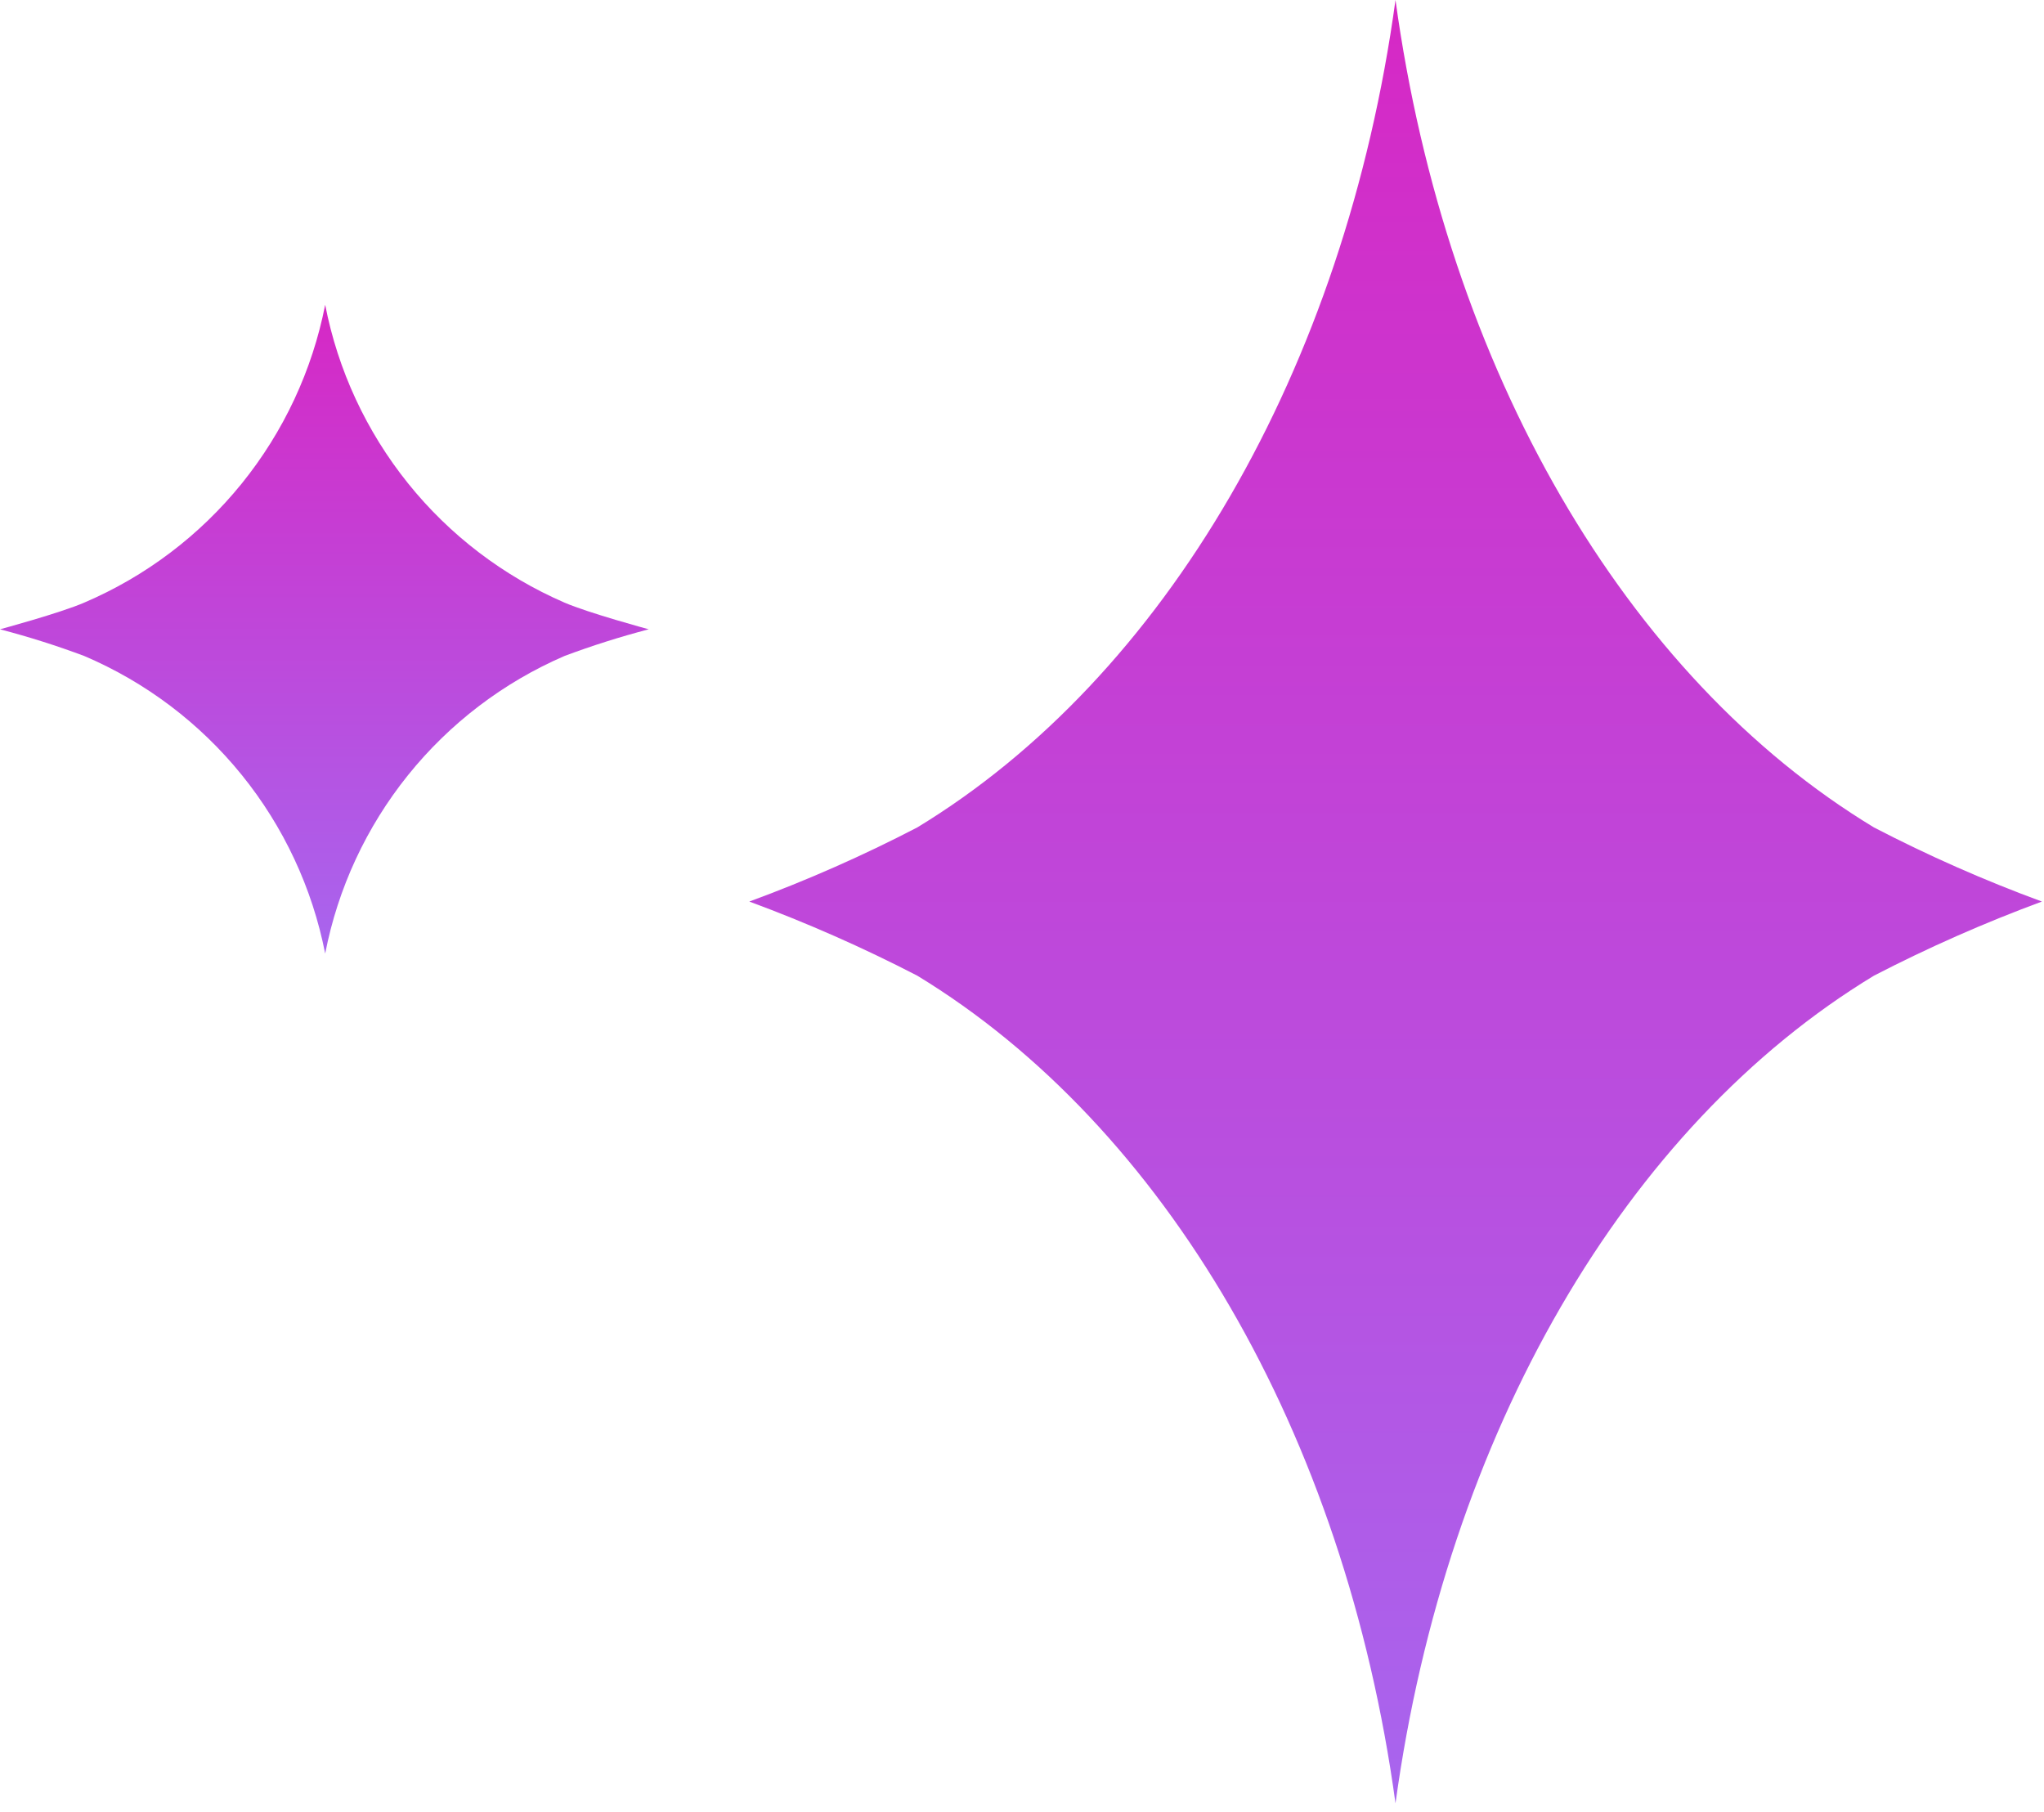 <svg width="88" height="78" viewBox="0 0 88 78" fill="none" xmlns="http://www.w3.org/2000/svg">
<g clip-path="url(#clip0_2781_223)">
<path d="M80.68 35.62C70 29.16 62.27 15.94 60.08 0C57.9 15.94 50.13 29.16 39.49 35.62C37.15 36.835 34.735 37.901 32.26 38.81C34.733 39.724 37.148 40.789 39.49 42C50.13 48.47 57.9 61.68 60.08 77.63C62.27 61.68 70 48.47 80.68 42C83.022 40.789 85.436 39.724 87.91 38.81C85.435 37.901 83.02 36.835 80.68 35.62Z" fill="url(#paint0_linear_2781_223)"/>
<path d="M24.3 25.94C21.671 24.8 19.359 23.038 17.565 20.804C15.77 18.57 14.546 15.933 14 13.12C13.447 15.94 12.213 18.583 10.406 20.817C8.599 23.052 6.272 24.81 3.63 25.94C2.59 26.39 0 27.09 0 27.09C1.229 27.411 2.441 27.795 3.63 28.24C6.272 29.367 8.599 31.124 10.406 33.357C12.214 35.59 13.447 38.231 14 41.05C14.546 38.239 15.77 35.603 17.565 33.37C19.36 31.138 21.671 29.377 24.3 28.24C25.489 27.795 26.701 27.411 27.93 27.09C27.93 27.09 25.34 26.39 24.3 25.94Z" fill="url(#paint1_linear_2781_223)"/>
</g>
<defs>
<linearGradient id="paint0_linear_2781_223" x1="60.085" y1="0" x2="60.085" y2="77.63" gradientUnits="userSpaceOnUse">
<stop stop-color="#D628C5"/>
<stop offset="1" stop-color="#A865EE"/>
</linearGradient>
<linearGradient id="paint1_linear_2781_223" x1="13.965" y1="13.12" x2="13.965" y2="41.05" gradientUnits="userSpaceOnUse">
<stop stop-color="#D628C5"/>
<stop offset="1" stop-color="#A865EE"/>
</linearGradient>
<clipPath id="clip0_2781_223">
<rect width="87.91" height="77.63" fill="white"/>
</clipPath>
</defs>
</svg>

